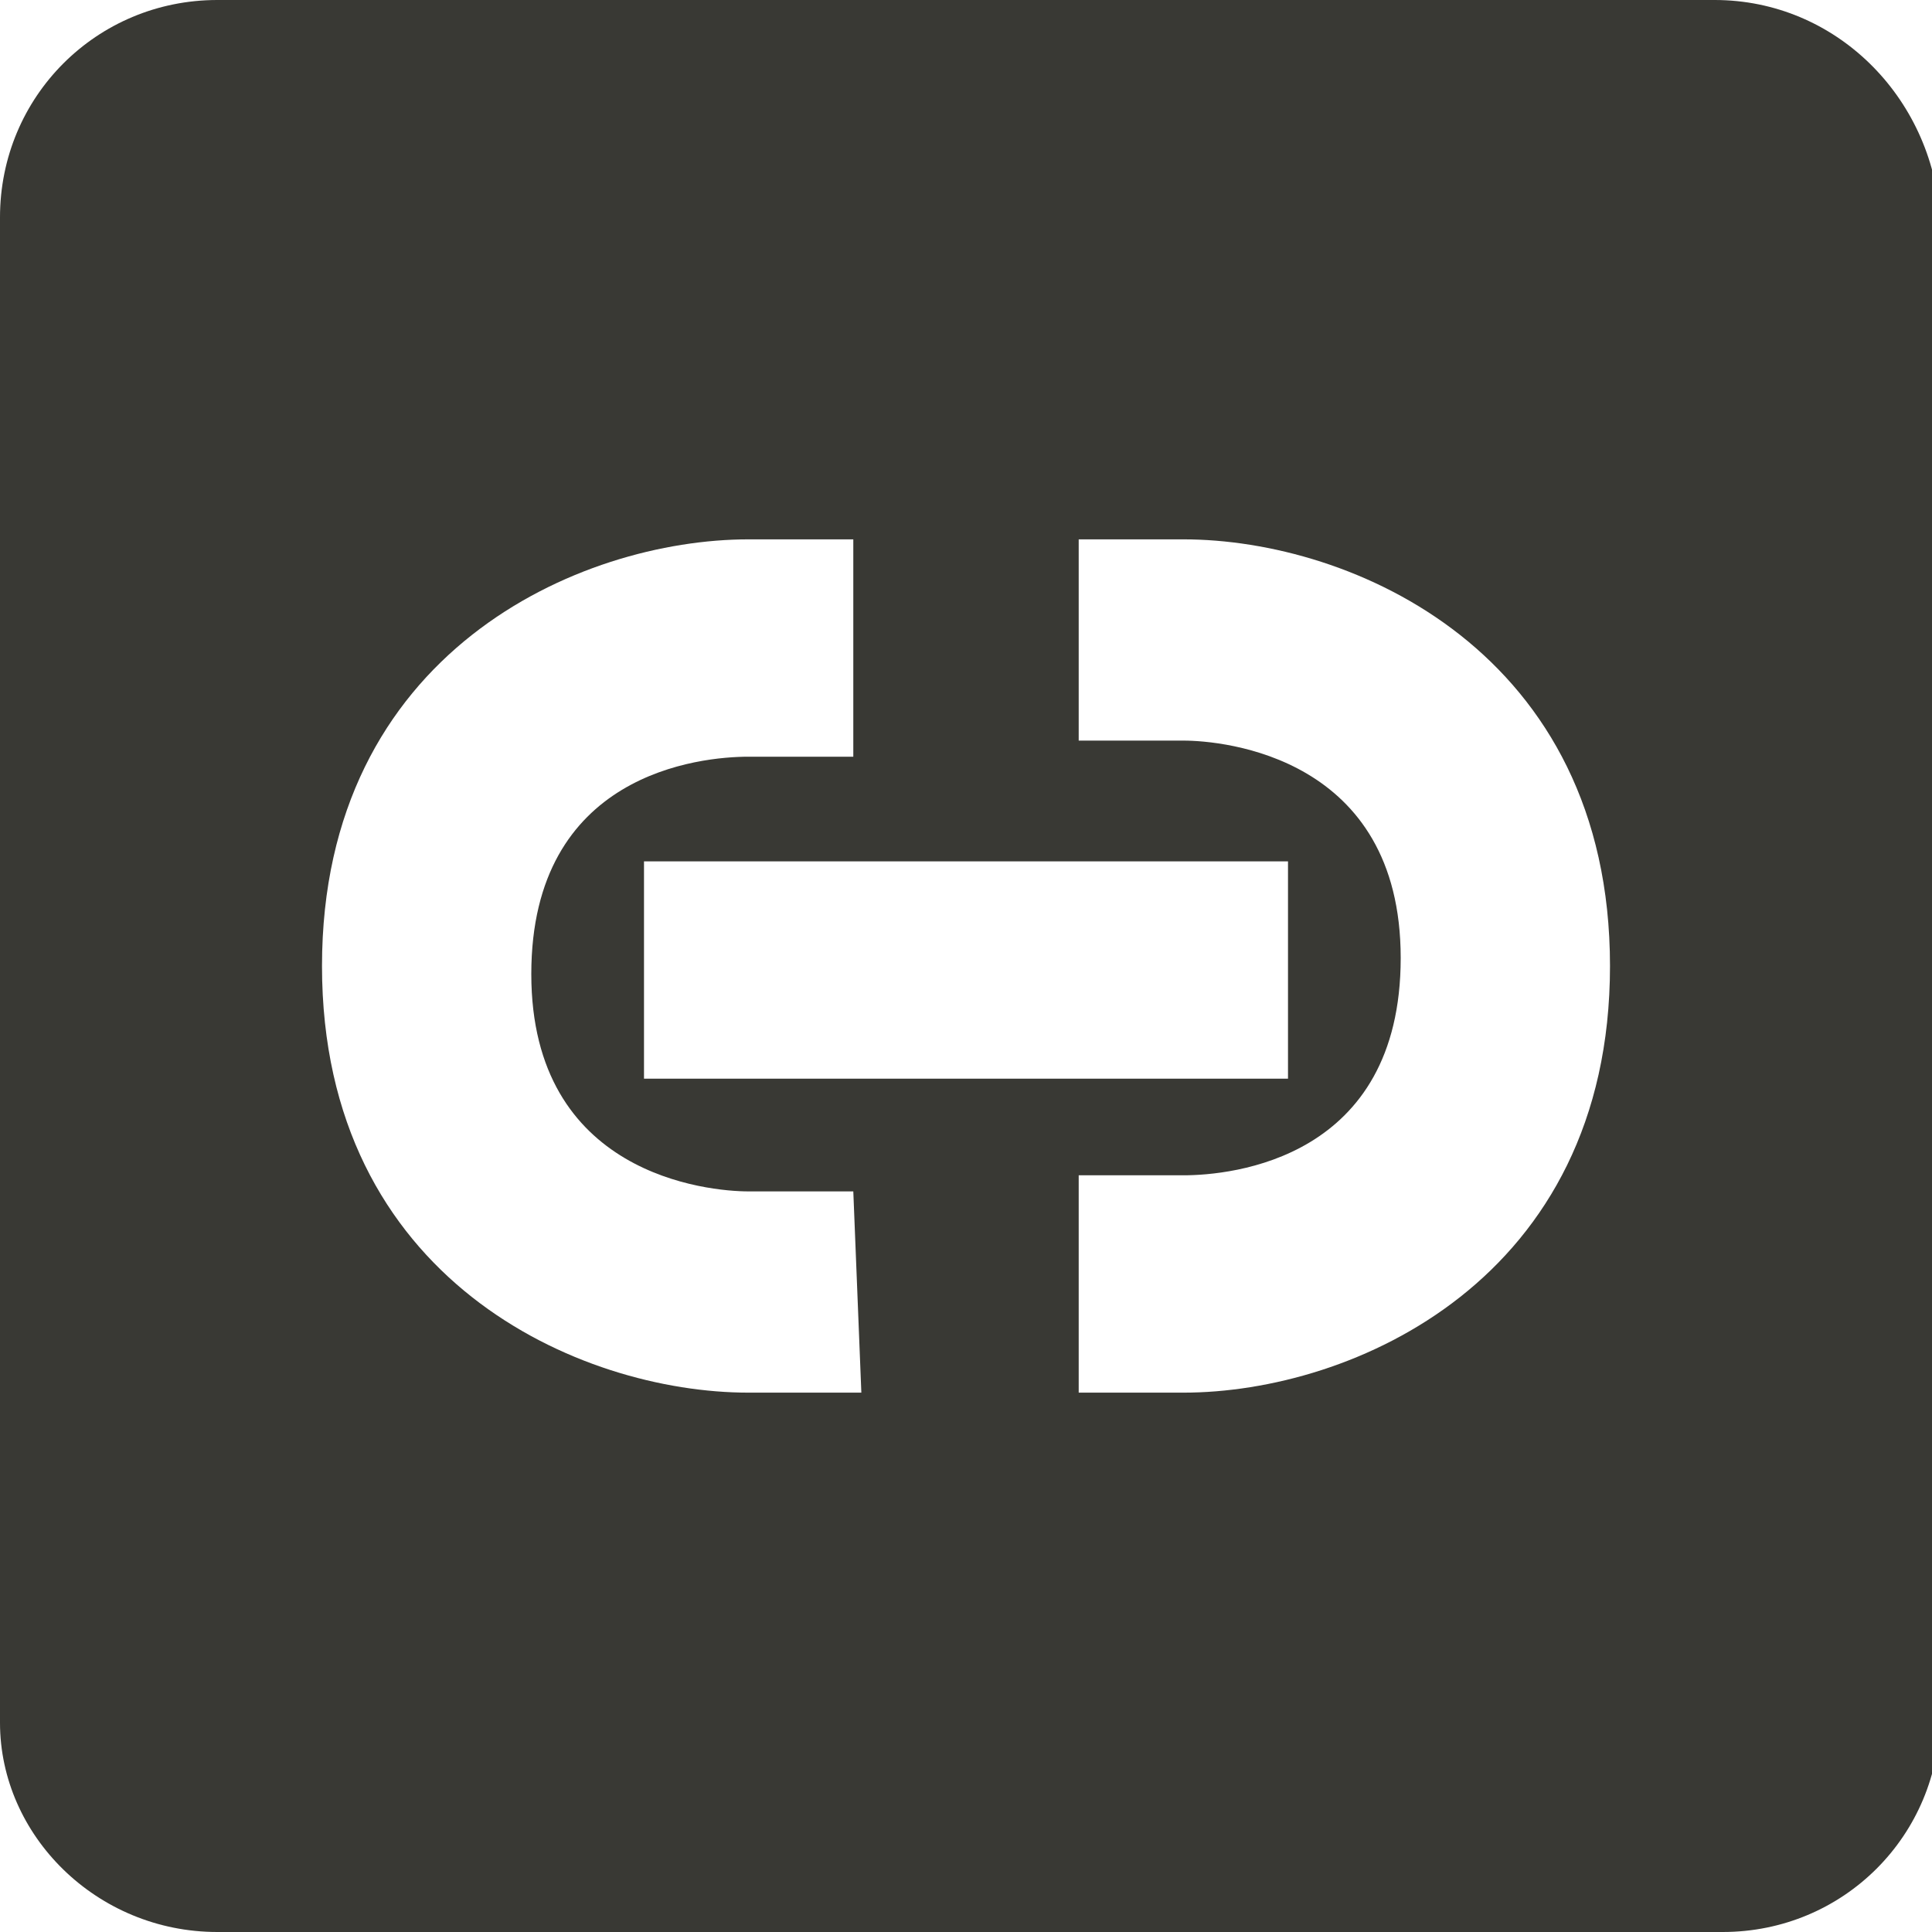 <?xml version="1.0" encoding="utf-8"?>
<!-- Generator: Adobe Illustrator 23.0.1, SVG Export Plug-In . SVG Version: 6.00 Build 0)  -->
<svg version="1.1" id="mdi-link-box" xmlns="http://www.w3.org/2000/svg" xmlns:xlink="http://www.w3.org/1999/xlink" x="0px"
	 y="0px" viewBox="0 0 24 24" style="enable-background:new 0 0 24 24;" xml:space="preserve">
<style type="text/css">
	.st0{fill:#393934;}
</style>
<path class="st0" d="M21.3,0H2.7C1.2,0,0,1.2,0,2.7v18.7C0,22.8,1.2,24,2.7,24h18.7c1.5,0,2.7-1.2,2.7-2.7V2.7C24,1.2,22.8,0,21.3,0
	 M10.7,17.3H9.3C7.2,17.3,4,15.9,4,12s3.2-5.3,5.3-5.3h1.3v2.7H9.3c-0.6,0-2.7,0.2-2.7,2.7s2.2,2.7,2.7,2.7h1.3L10.7,17.3 M16,10.7
	v2.7H8v-2.7H16 M14.7,17.3h-1.3v-2.7h1.3c0.6,0,2.7-0.2,2.7-2.7s-2.2-2.7-2.7-2.7h-1.3V6.7h1.3c2.1,0,5.3,1.4,5.3,5.3
	S16.8,17.3,14.7,17.3z"/>
</svg>
